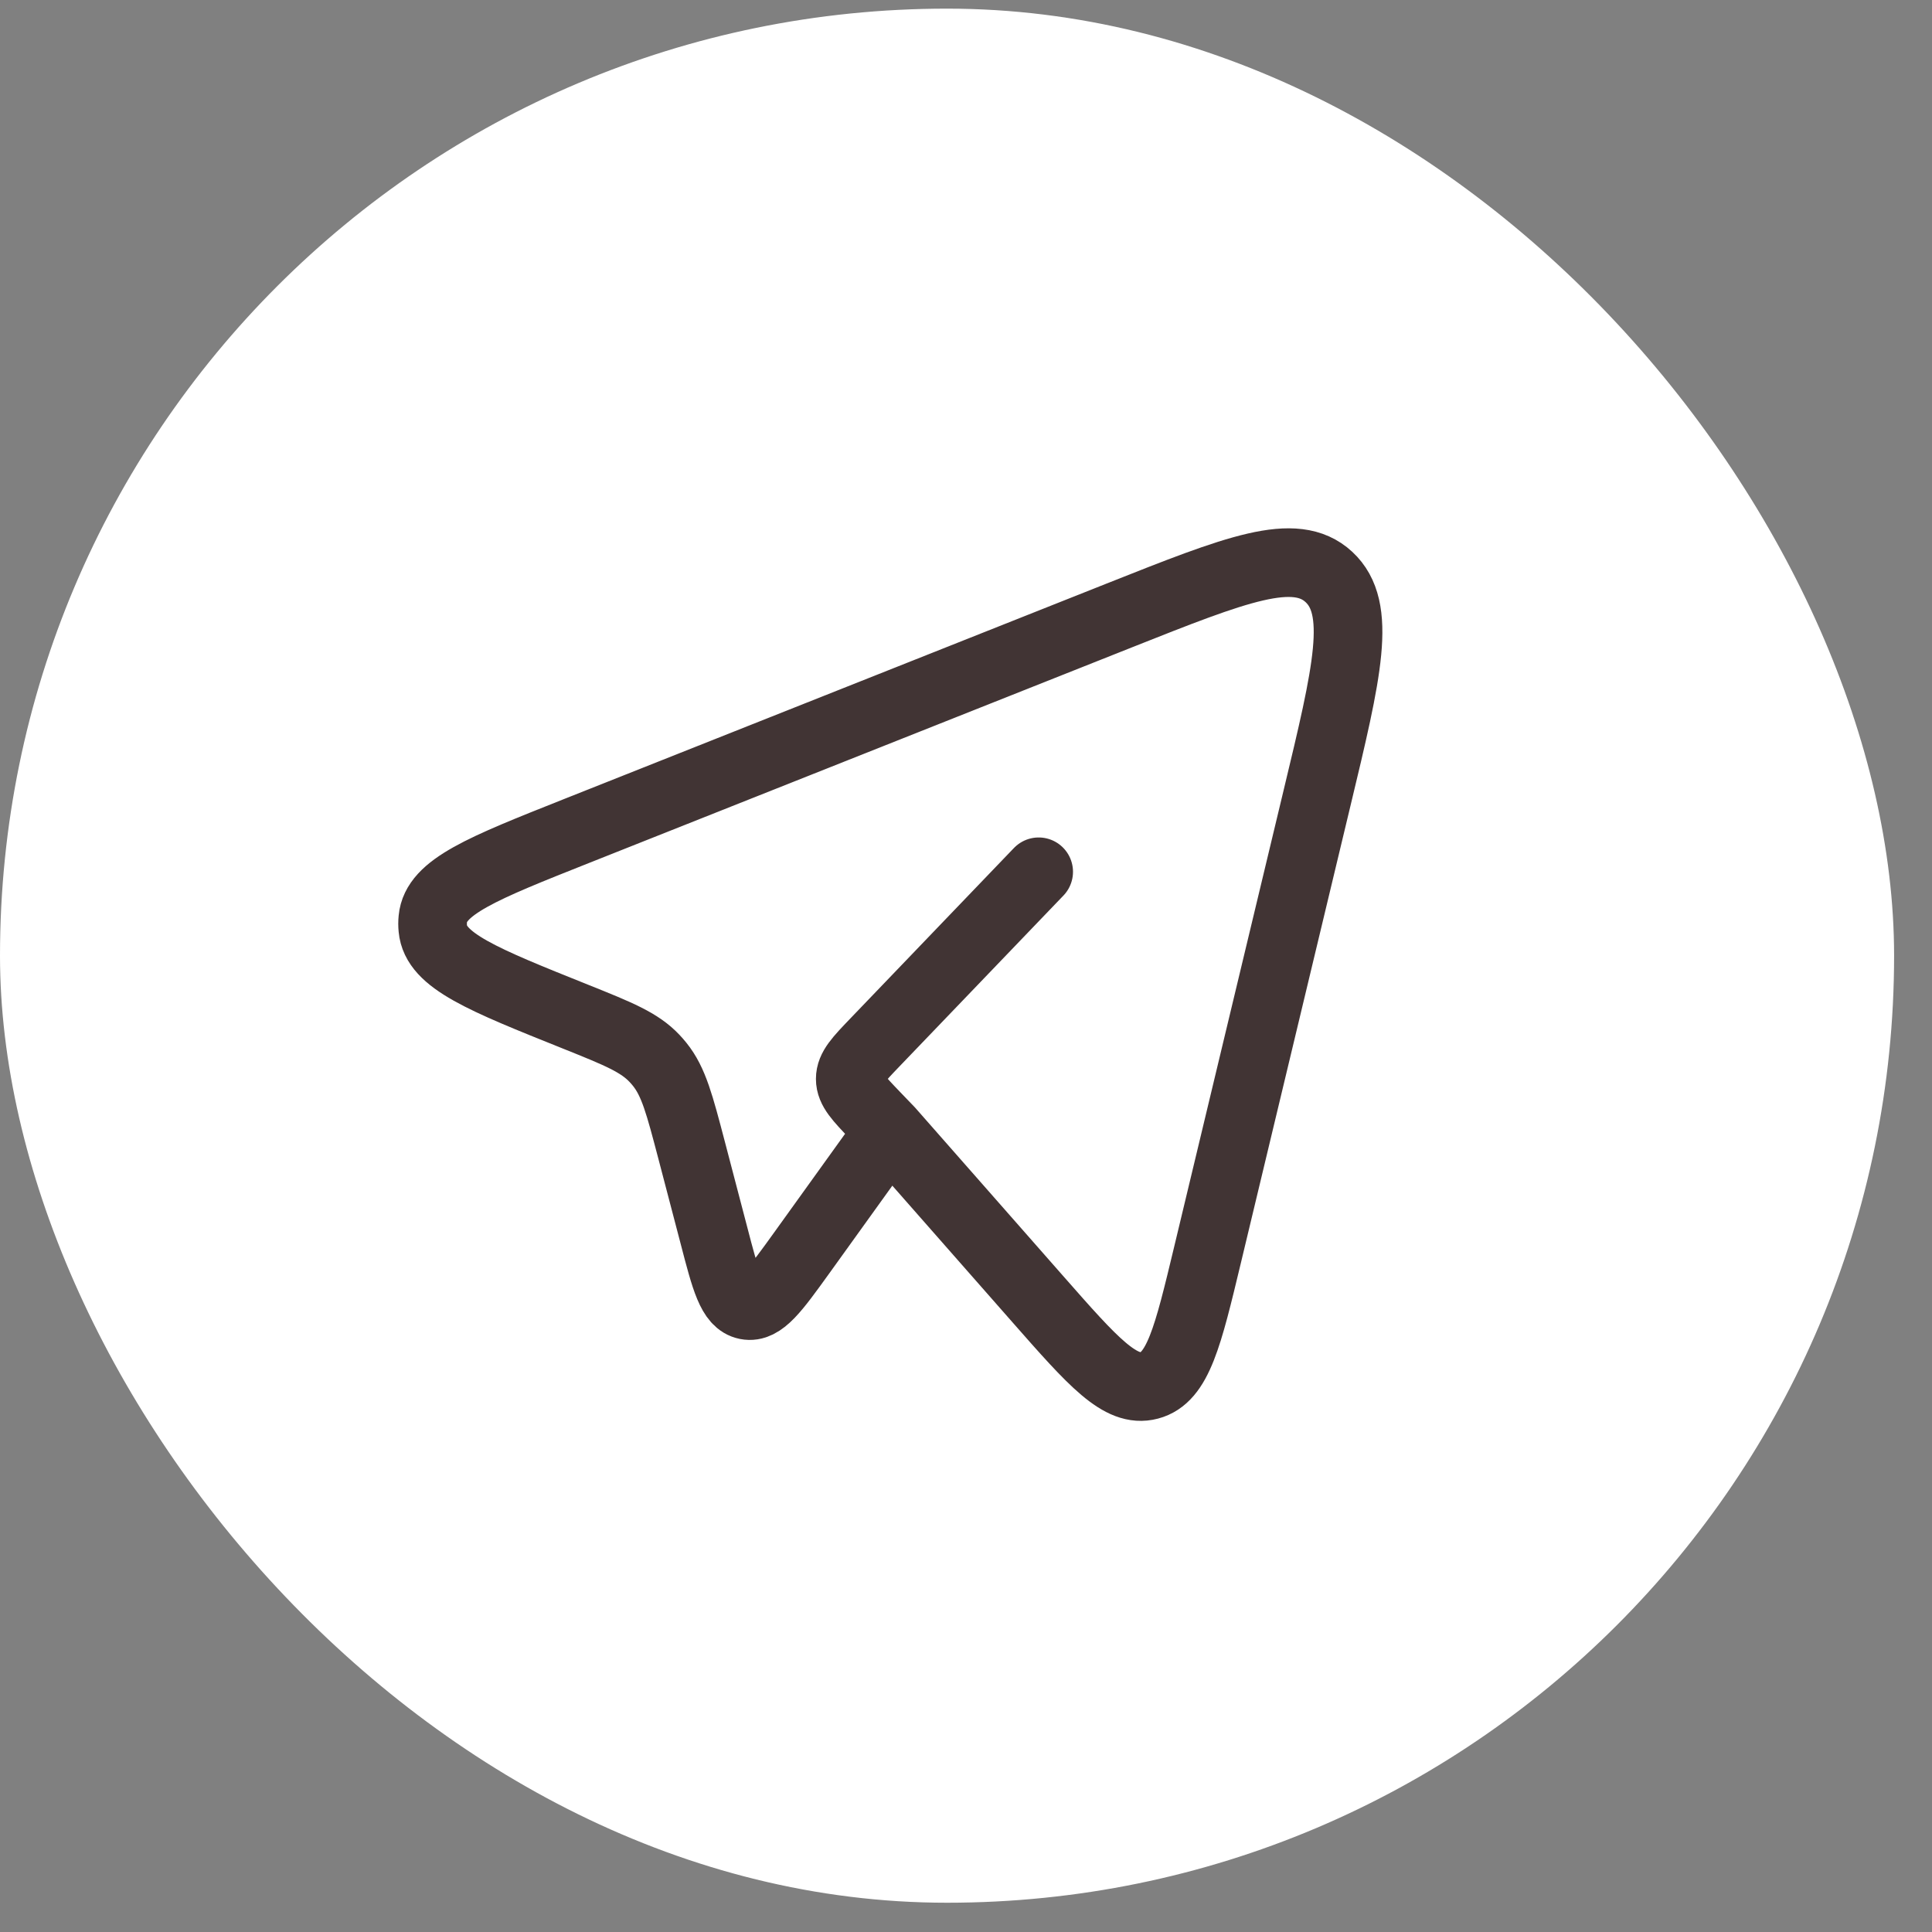 <?xml version="1.0" encoding="UTF-8"?> <svg xmlns="http://www.w3.org/2000/svg" width="34" height="34" viewBox="0 0 34 34" fill="none"><rect x="0" y="0" width="34" height="34" fill="#808080" stroke="none"/><rect y="0.152" width="33.333" height="33.333" rx="16.667" fill="white"></rect><g clip-path="url(#clip0_238_163)"><path d="M15.656 19.897L18.267 22.866C19.234 23.966 19.718 24.516 20.225 24.381C20.731 24.248 20.905 23.524 21.252 22.077L23.177 14.047C23.713 11.817 23.98 10.703 23.386 10.153C22.791 9.603 21.761 10.012 19.7 10.83L10.142 14.626C8.493 15.281 7.669 15.608 7.617 16.17C7.611 16.228 7.611 16.285 7.617 16.343C7.668 16.906 8.49 17.235 10.137 17.895C10.882 18.194 11.255 18.344 11.522 18.63C11.552 18.662 11.581 18.695 11.609 18.73C11.856 19.036 11.96 19.439 12.171 20.241L12.565 21.745C12.768 22.526 12.871 22.918 13.139 22.971C13.407 23.024 13.64 22.7 14.107 22.052L15.656 19.897ZM15.656 19.897L15.4 19.631C15.109 19.327 14.963 19.175 14.963 18.987C14.963 18.798 15.108 18.646 15.4 18.342L18.279 15.342" stroke="#413434" stroke-width="1.208" stroke-linecap="round" stroke-linejoin="round"></path></g><defs><clipPath id="clip0_238_163"><rect width="20.667" height="20.667" fill="white" transform="translate(5.333 6.819)"></rect></clipPath></defs></svg> 